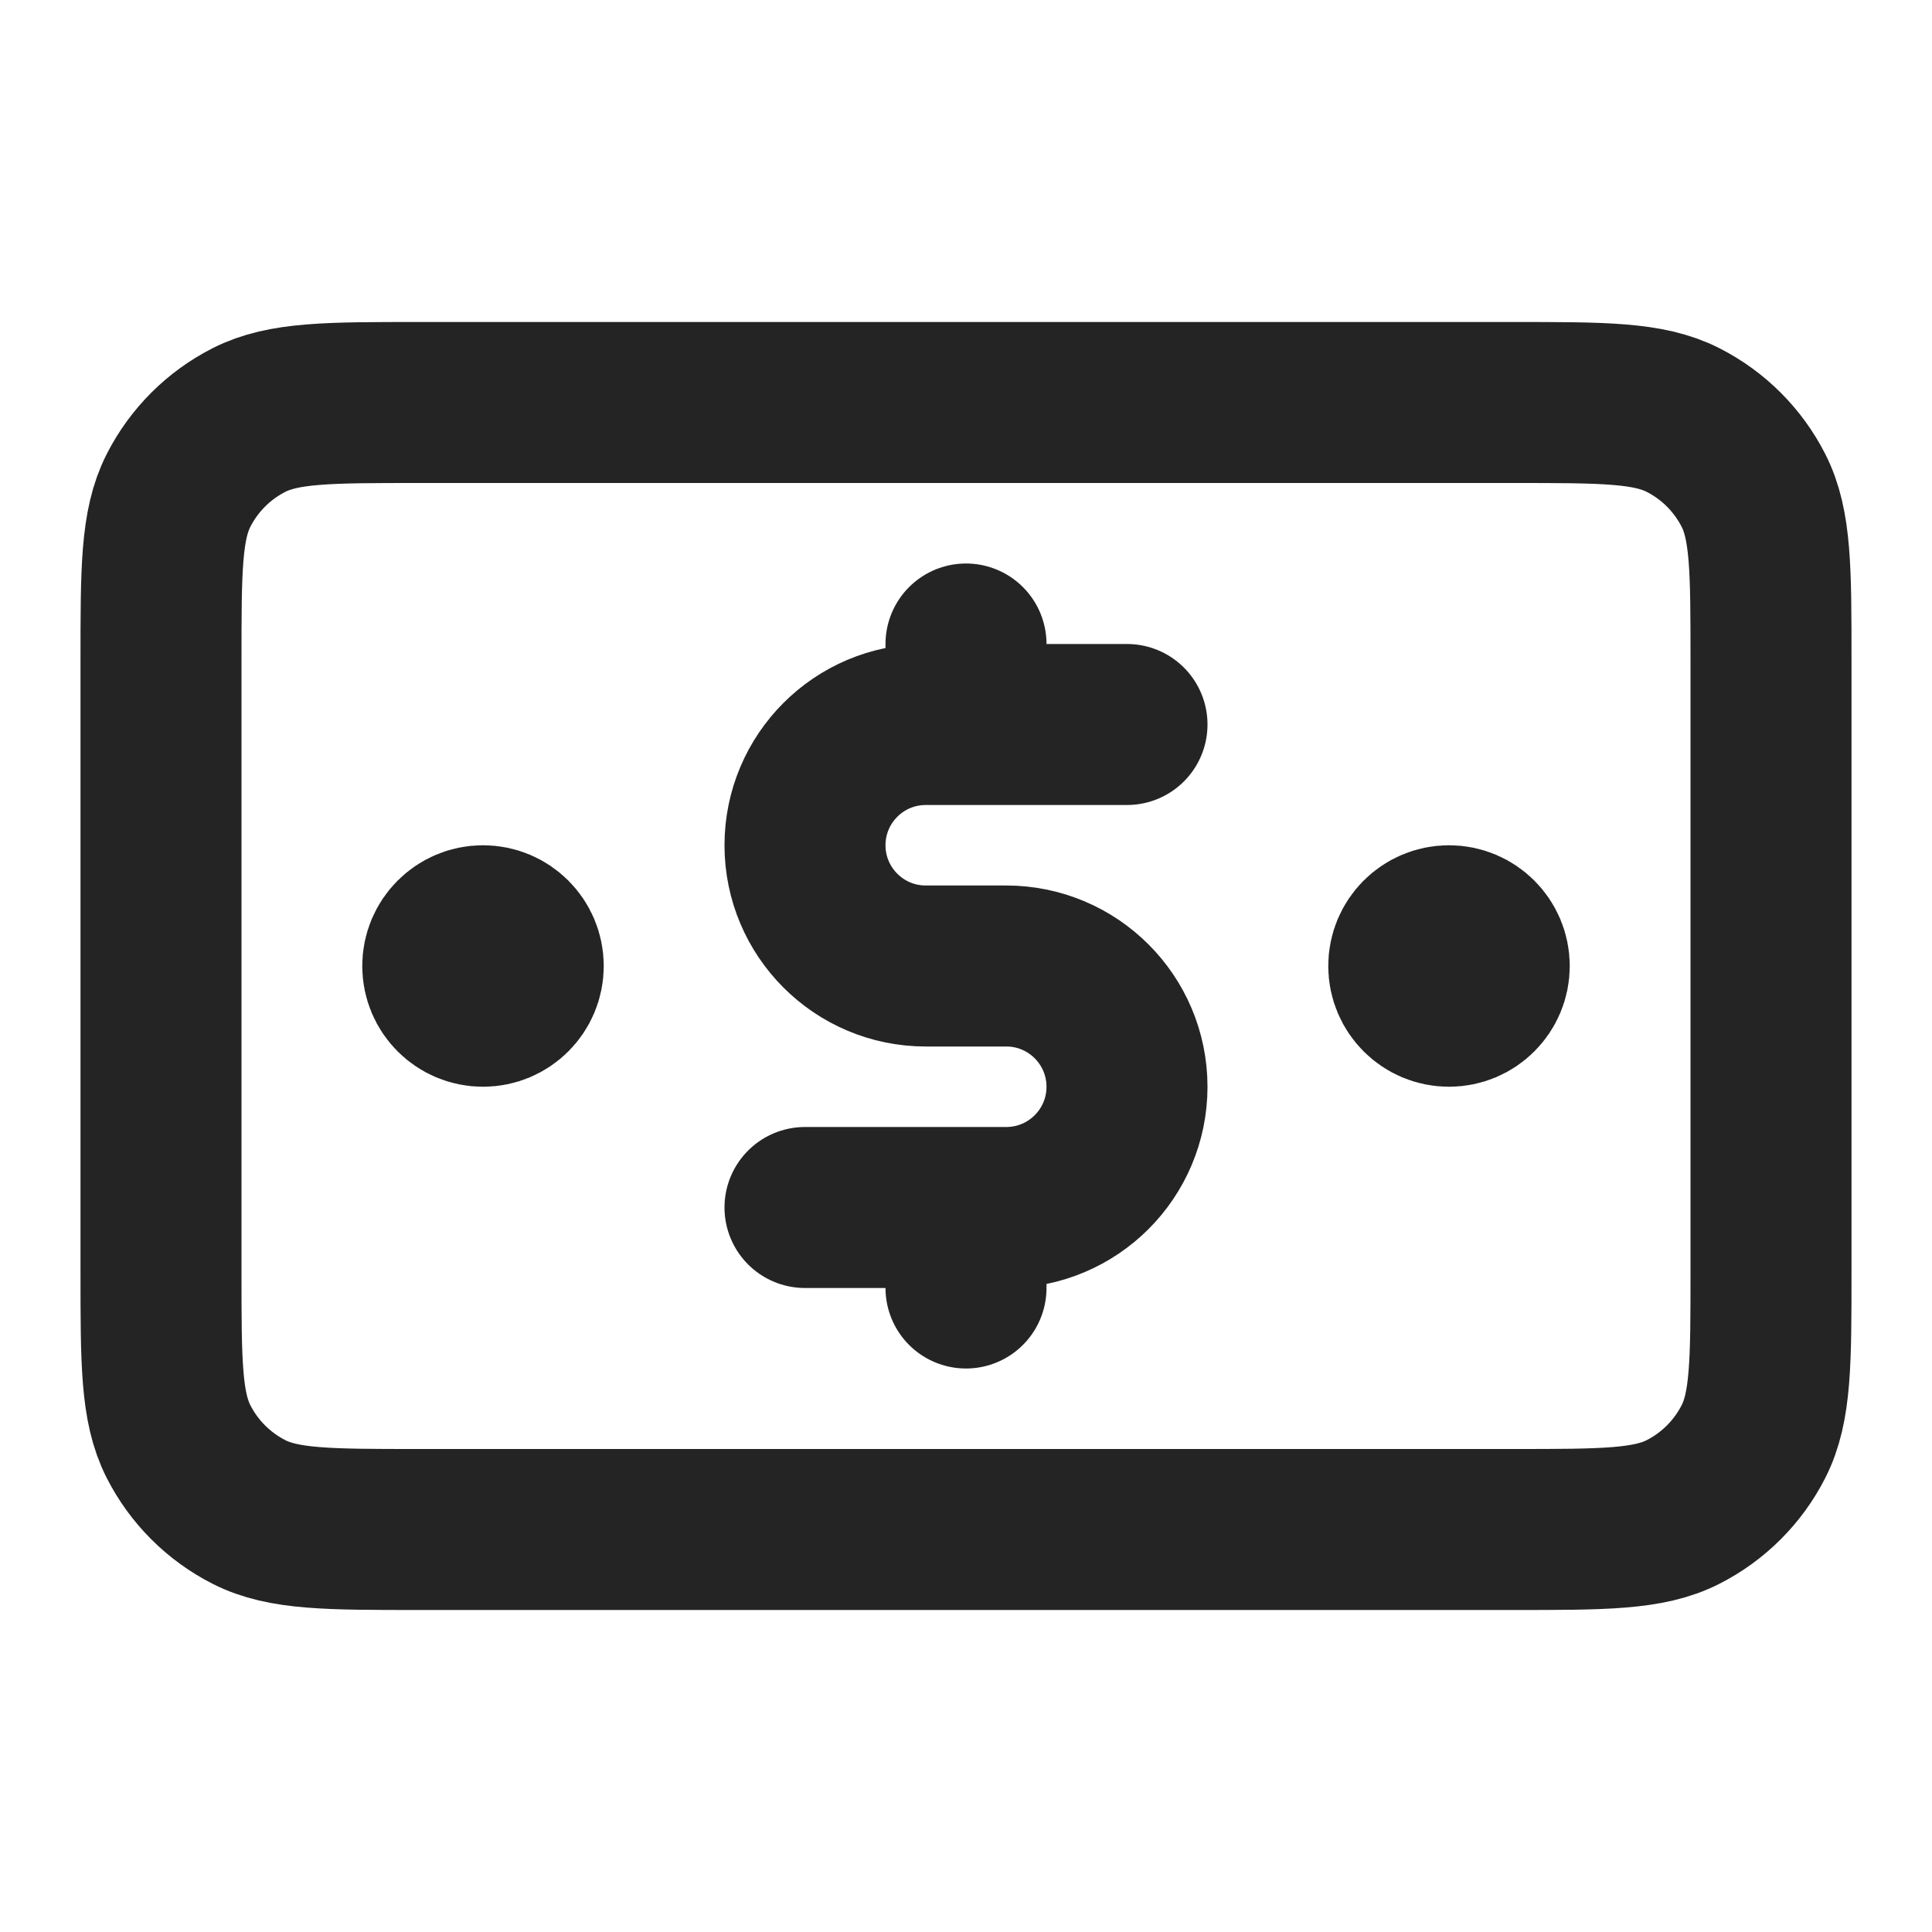 <svg width="72" height="72" viewBox="0 0 72 72" fill="none" xmlns="http://www.w3.org/2000/svg">
<path d="M42 27H34.5C32.015 27 30 29.015 30 31.5C30 33.985 32.015 36 34.5 36H37.5C39.985 36 42 38.015 42 40.5C42 42.985 39.985 45 37.5 45H30M36 24V27M36 45V48M54 36H54.03M18 36H18.03M6 24.6L6 47.4C6 50.76 6 52.441 6.654 53.724C7.229 54.853 8.147 55.771 9.276 56.346C10.559 57 12.24 57 15.6 57L56.4 57C59.76 57 61.441 57 62.724 56.346C63.853 55.771 64.771 54.853 65.346 53.724C66 52.441 66 50.76 66 47.4V24.6C66 21.24 66 19.559 65.346 18.276C64.771 17.147 63.853 16.229 62.724 15.654C61.441 15 59.76 15 56.4 15L15.6 15C12.24 15 10.559 15 9.276 15.654C8.147 16.229 7.229 17.147 6.654 18.276C6 19.559 6 21.24 6 24.6ZM55.5 36C55.5 36.828 54.828 37.5 54 37.5C53.172 37.5 52.5 36.828 52.5 36C52.5 35.172 53.172 34.5 54 34.5C54.828 34.5 55.5 35.172 55.5 36ZM19.5 36C19.5 36.828 18.828 37.5 18 37.5C17.172 37.5 16.5 36.828 16.5 36C16.5 35.172 17.172 34.5 18 34.5C18.828 34.5 19.5 35.172 19.5 36Z" stroke="#252424" stroke-width="6" stroke-linecap="round" stroke-linejoin="round"/>
</svg>
